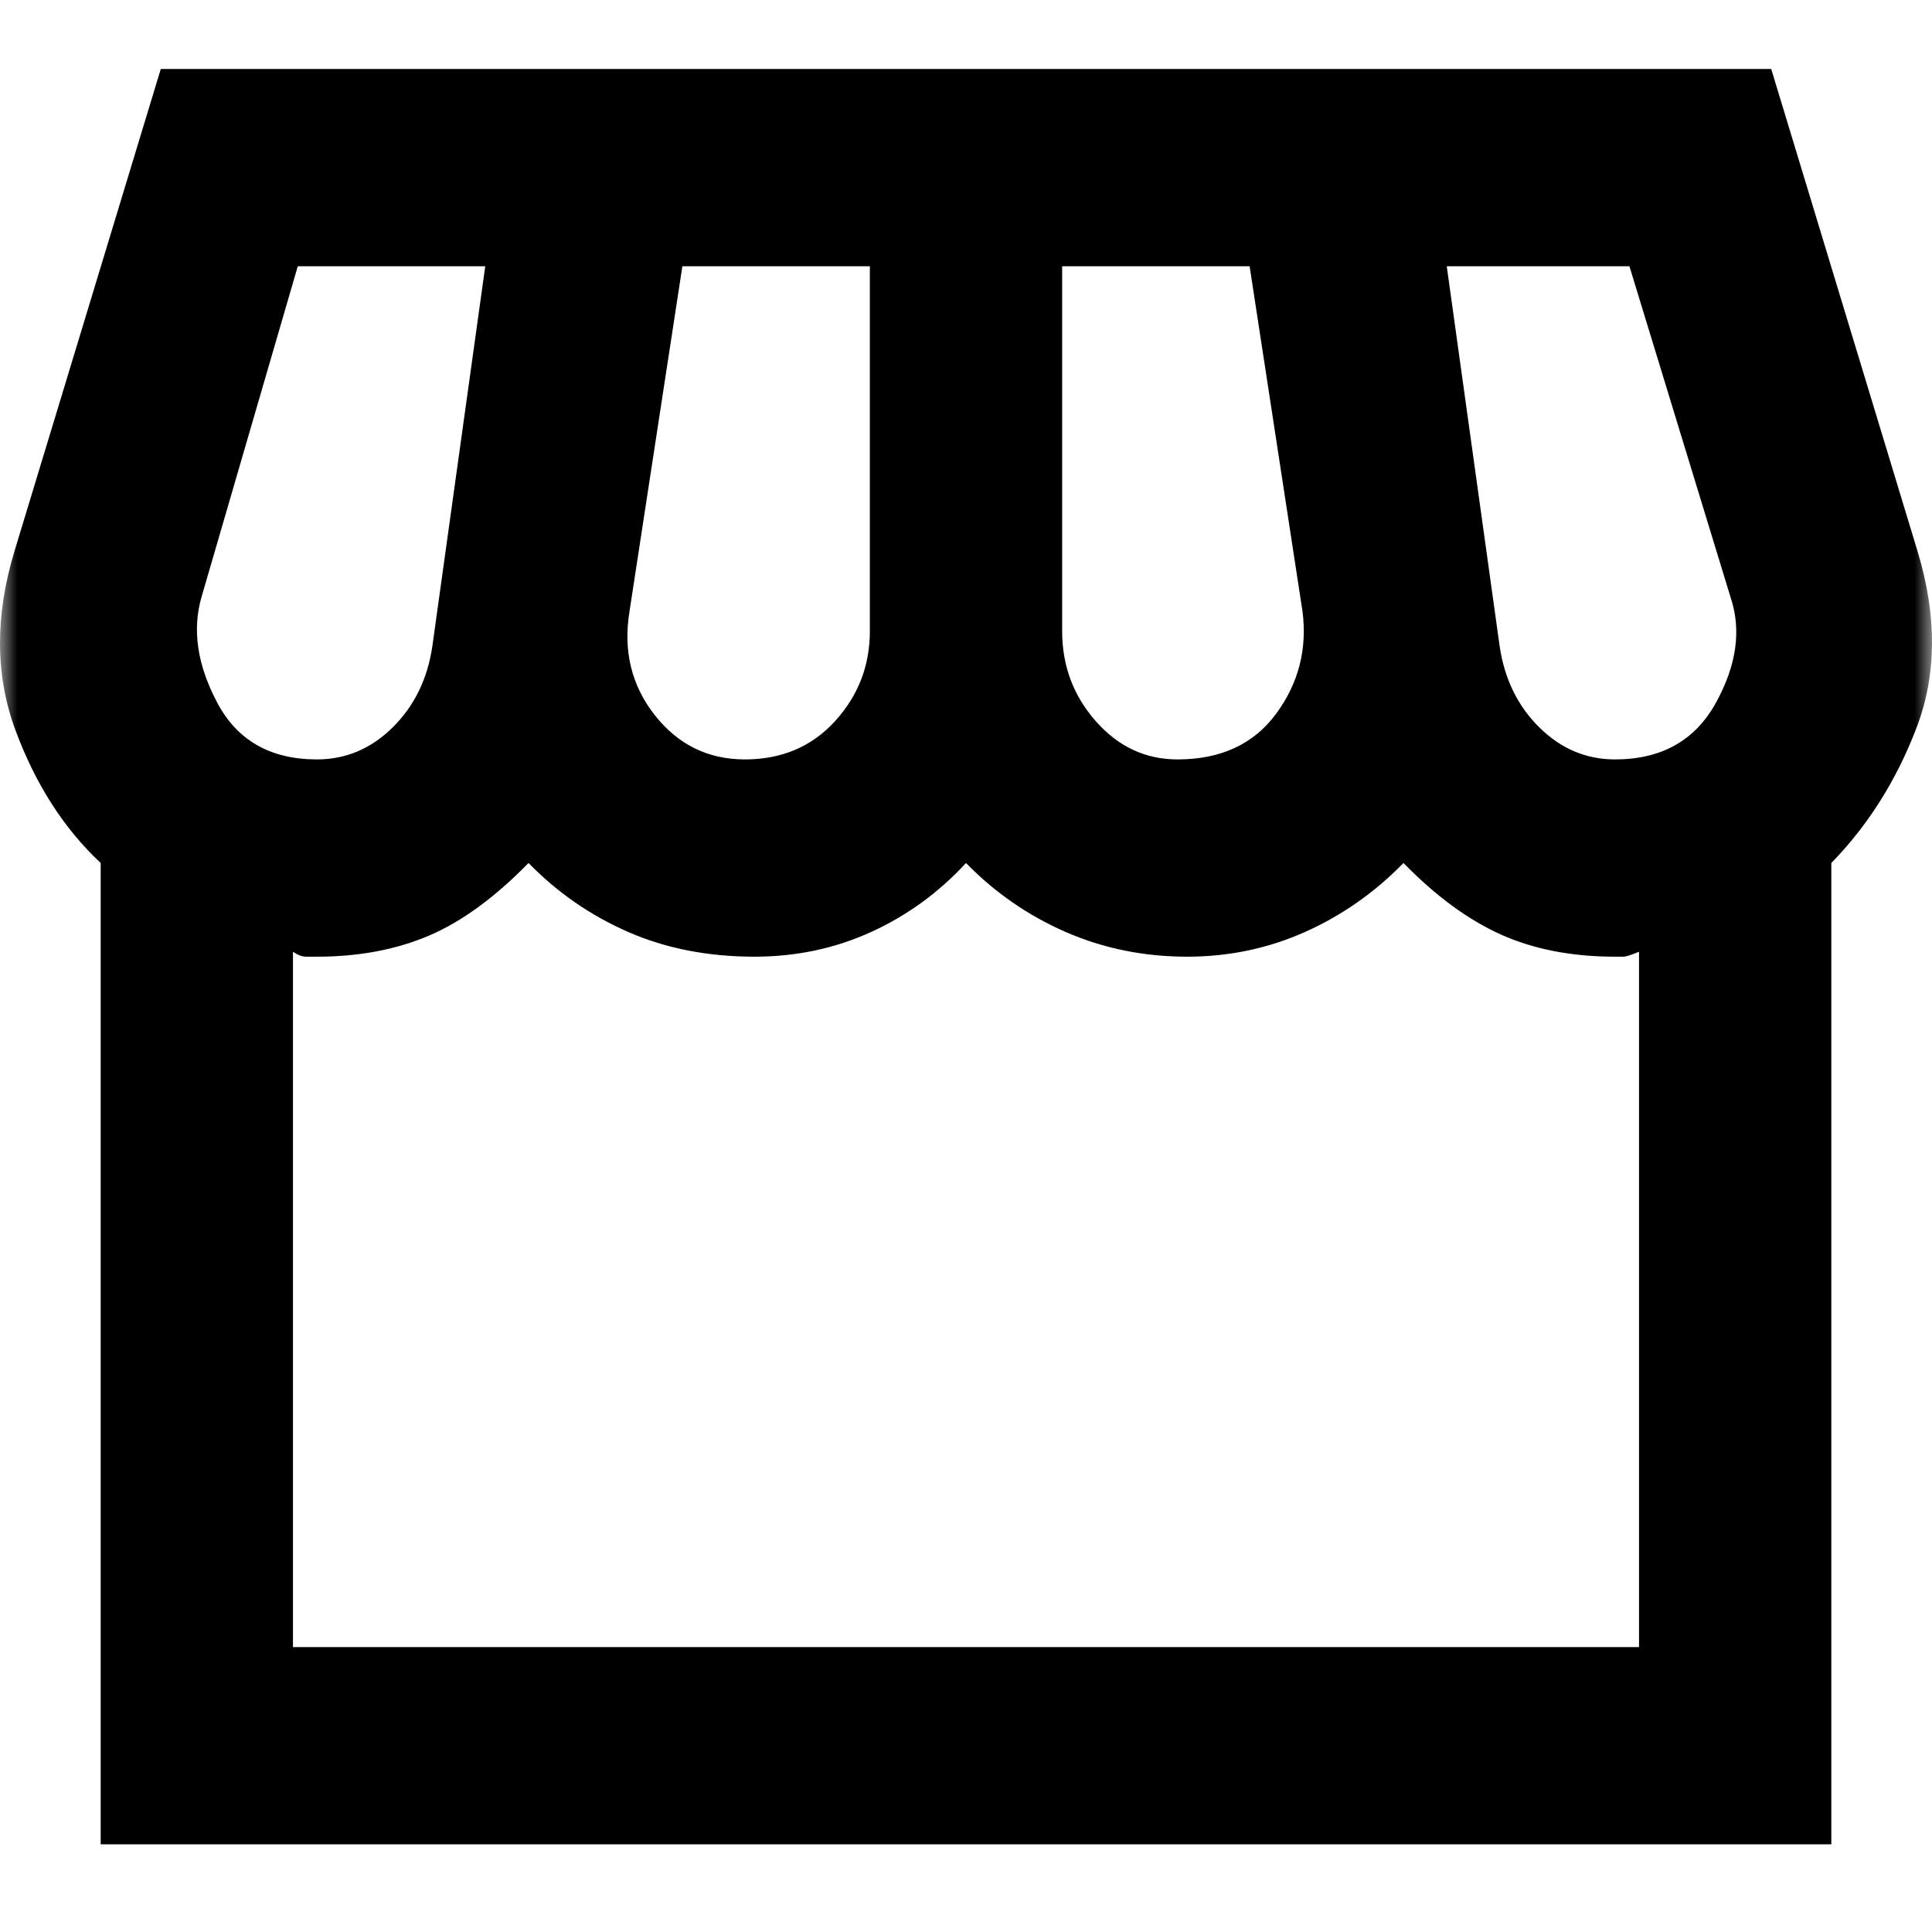 <svg width="56" height="56" viewBox="0 0 56 56" fill="none" xmlns="http://www.w3.org/2000/svg">
<g clip-path="url(#clip0_15_1008)">
<mask id="mask0_15_1008" style="mask-type:alpha" maskUnits="userSpaceOnUse" x="0" y="0" width="56" height="56">
<rect width="56" height="56" fill="#D9D9D9"/>
</mask>
<g mask="url(#mask0_15_1008)">
<path d="M53.082 25.014V53.459H2.918V25.014C1.849 24.013 1.025 22.727 0.444 21.154C-0.136 19.582 -0.148 17.867 0.41 16.008L4.66 2H51.34L55.59 16.008C56.148 17.867 56.136 19.558 55.556 21.083C54.975 22.608 54.151 23.918 53.082 25.014ZM34.131 22.012C35.385 22.012 36.337 21.571 36.988 20.69C37.638 19.808 37.894 18.82 37.754 17.724L36.221 7.718H30.787V18.296C30.787 19.296 31.112 20.166 31.762 20.904C32.413 21.643 33.202 22.012 34.131 22.012ZM21.59 22.012C22.658 22.012 23.529 21.643 24.203 20.904C24.876 20.166 25.213 19.296 25.213 18.296V7.718H19.779L18.246 17.724C18.06 18.867 18.304 19.868 18.977 20.726C19.651 21.583 20.522 22.012 21.59 22.012ZM9.188 22.012C10.024 22.012 10.756 21.702 11.383 21.083C12.01 20.463 12.393 19.677 12.533 18.724L14.065 7.718H8.631L5.844 17.295C5.565 18.248 5.716 19.272 6.297 20.368C6.877 21.464 7.841 22.012 9.188 22.012ZM46.812 22.012C48.159 22.012 49.134 21.464 49.738 20.368C50.342 19.272 50.481 18.248 50.156 17.295L47.23 7.718H41.935L43.467 18.724C43.607 19.677 43.99 20.463 44.617 21.083C45.244 21.702 45.976 22.012 46.812 22.012ZM8.492 47.742H47.508V27.587C47.276 27.682 47.125 27.73 47.056 27.73H46.812C45.558 27.73 44.454 27.515 43.502 27.087C42.55 26.658 41.609 25.967 40.681 25.014C39.844 25.872 38.892 26.538 37.824 27.015C36.756 27.491 35.618 27.73 34.41 27.73C33.156 27.73 31.983 27.491 30.891 27.015C29.8 26.538 28.836 25.872 28 25.014C27.21 25.872 26.293 26.538 25.248 27.015C24.203 27.491 23.076 27.73 21.869 27.73C20.522 27.73 19.302 27.491 18.211 27.015C17.119 26.538 16.156 25.872 15.319 25.014C14.344 26.014 13.38 26.717 12.428 27.122C11.476 27.527 10.396 27.73 9.188 27.73H8.875C8.759 27.73 8.631 27.682 8.492 27.587V47.742Z" fill="black"/>
</g>
</g>
<defs>
<clipPath id="clip0_15_1008">
<rect width="56" height="56" fill="white"/>
</clipPath>
</defs>
</svg>
